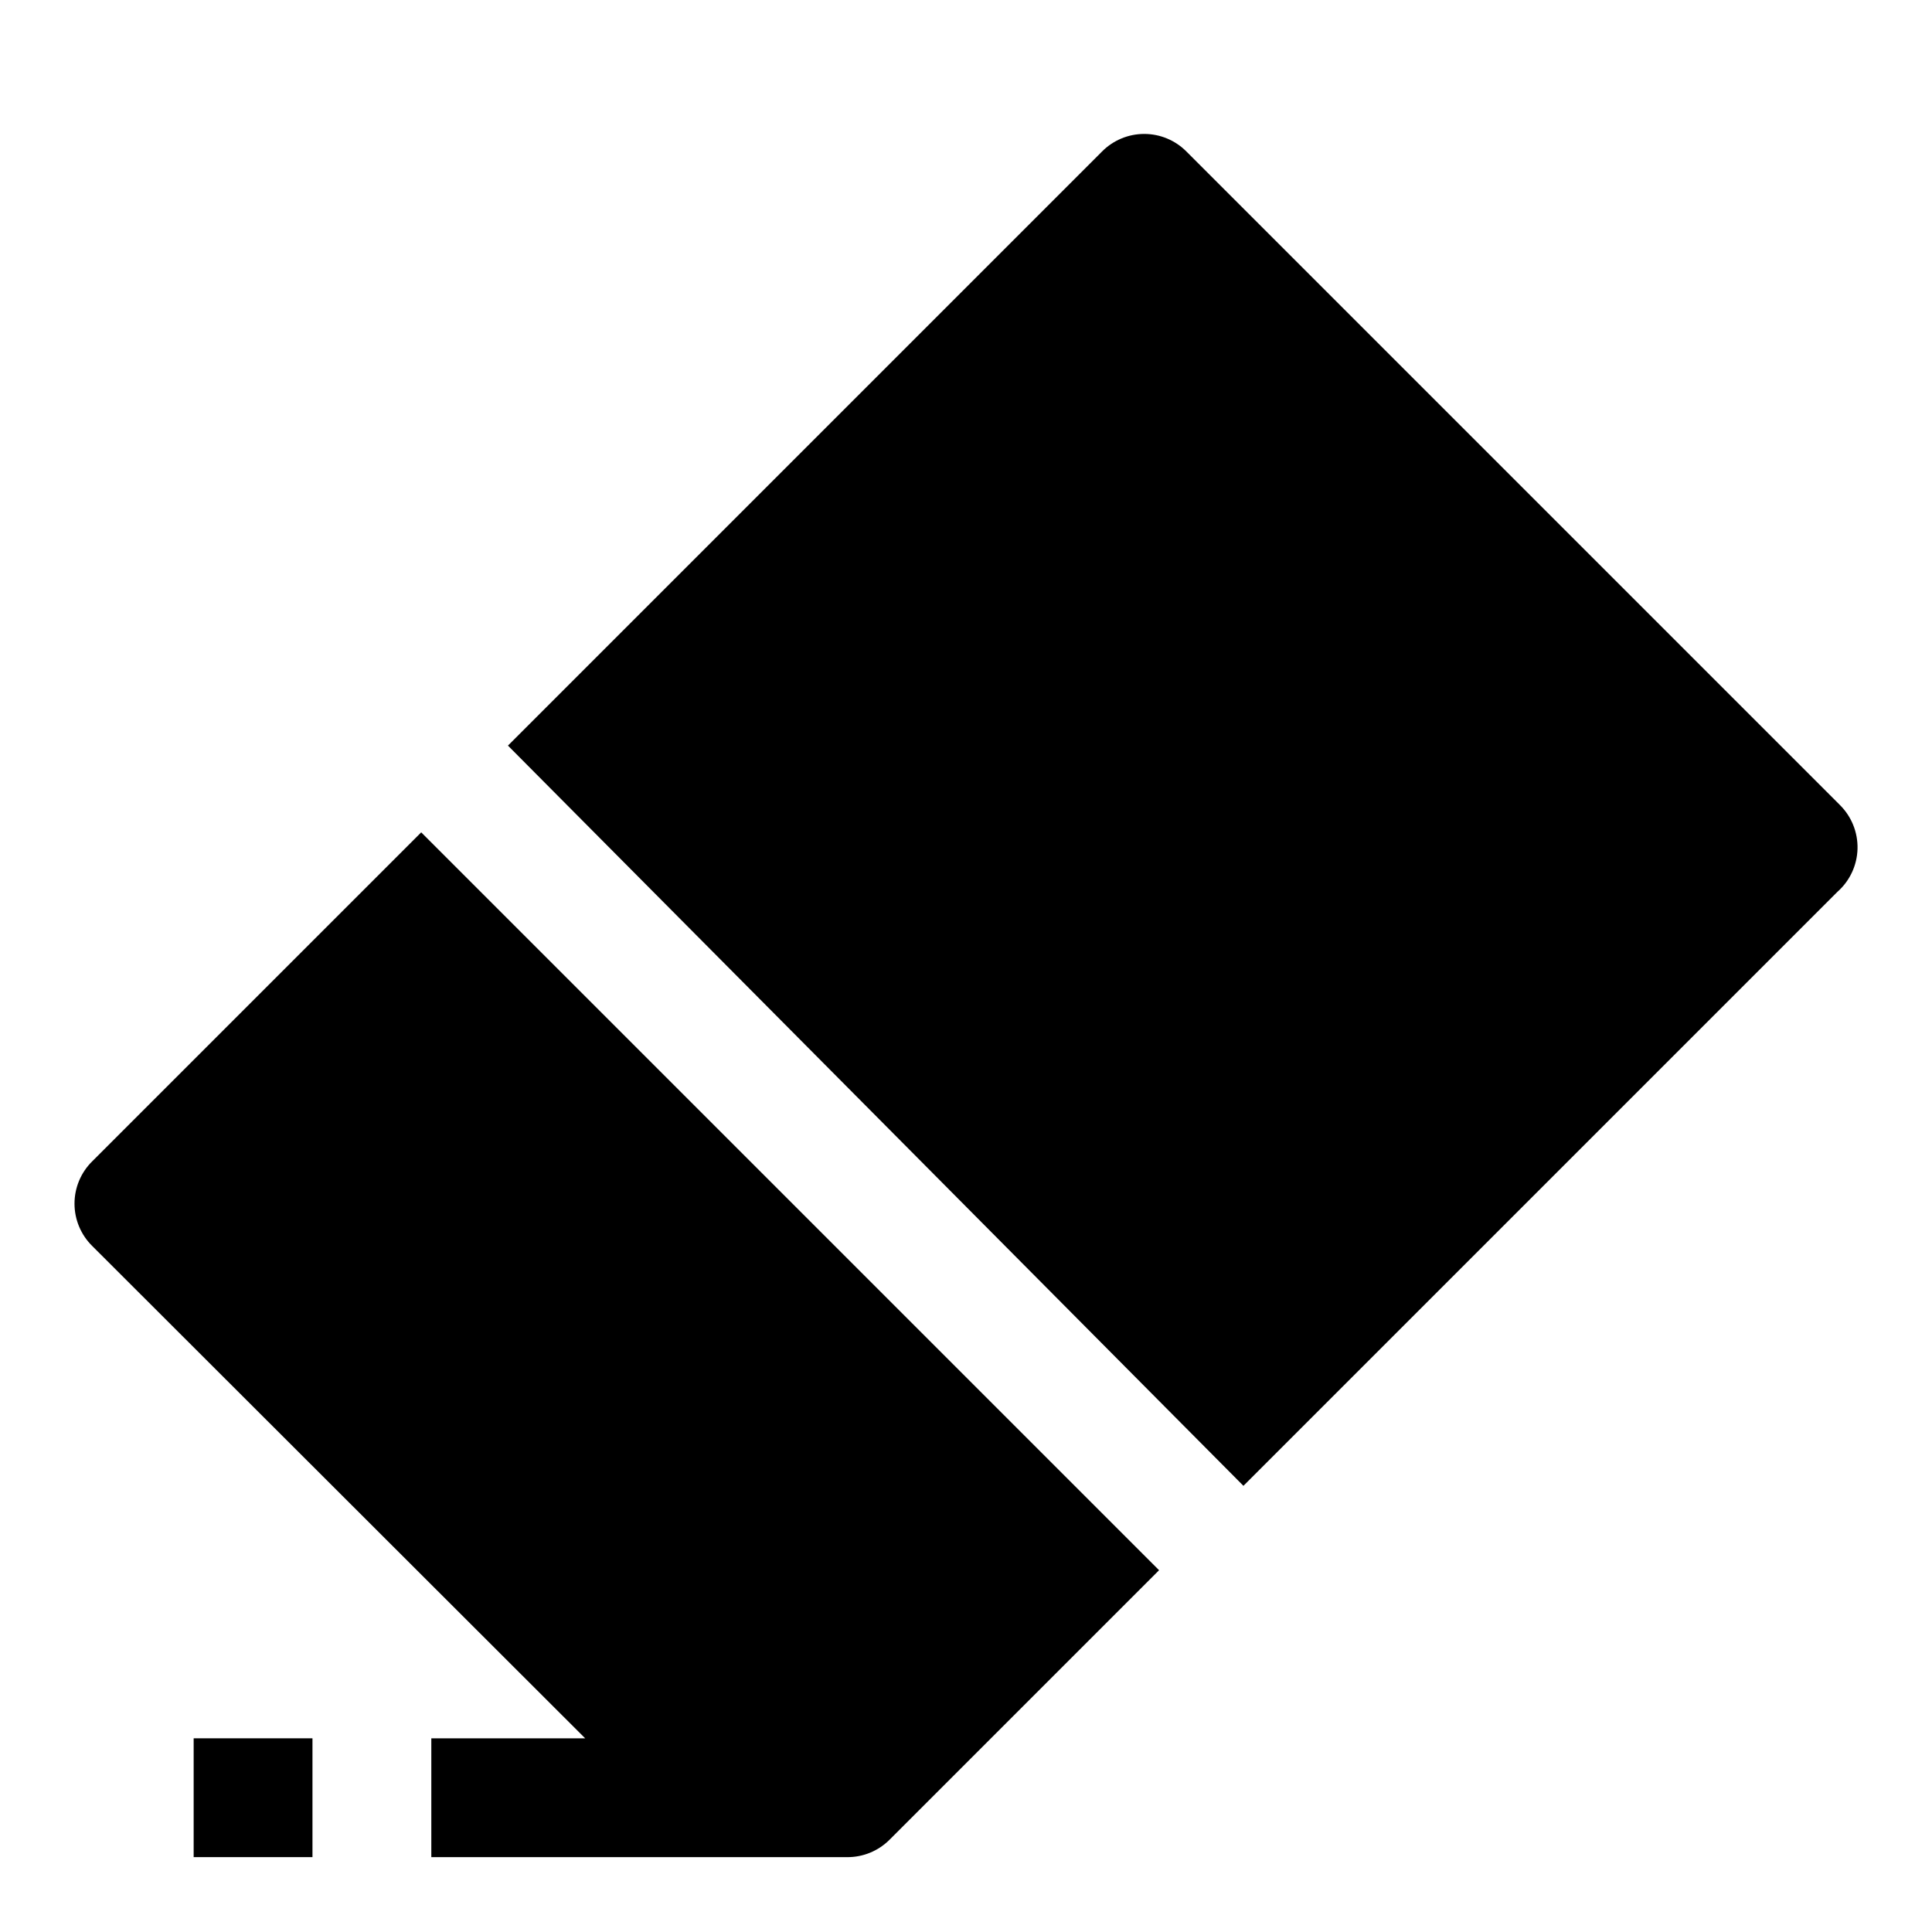 <?xml version="1.0" encoding="UTF-8"?>
<!-- Uploaded to: ICON Repo, www.iconrepo.com, Generator: ICON Repo Mixer Tools -->
<svg fill="#000000" width="800px" height="800px" version="1.1" viewBox="144 144 512 512" xmlns="http://www.w3.org/2000/svg">
 <g>
  <path d="m168.4 451.8c-2.981 2.957-4.656 6.981-4.656 11.18 0 4.195 1.676 8.219 4.656 11.176l130.68 130.52h-40.777v31.488h110.21c4.184 0.023 8.207-1.621 11.176-4.566l71.477-71.477-195.54-195.54z"/>
  <path d="m195.32 604.67h31.488v31.488h-31.488z"/>
  <path d="m631.59 357.33-173.18-173.18c-2.957-2.981-6.981-4.656-11.18-4.656s-8.223 1.676-11.18 4.656l-157.44 157.44 194.91 196.17 157.44-157.44v0.004c3.262-2.891 5.18-7.004 5.301-11.359 0.117-4.356-1.574-8.566-4.672-11.629z"/>
 </g>
</svg>